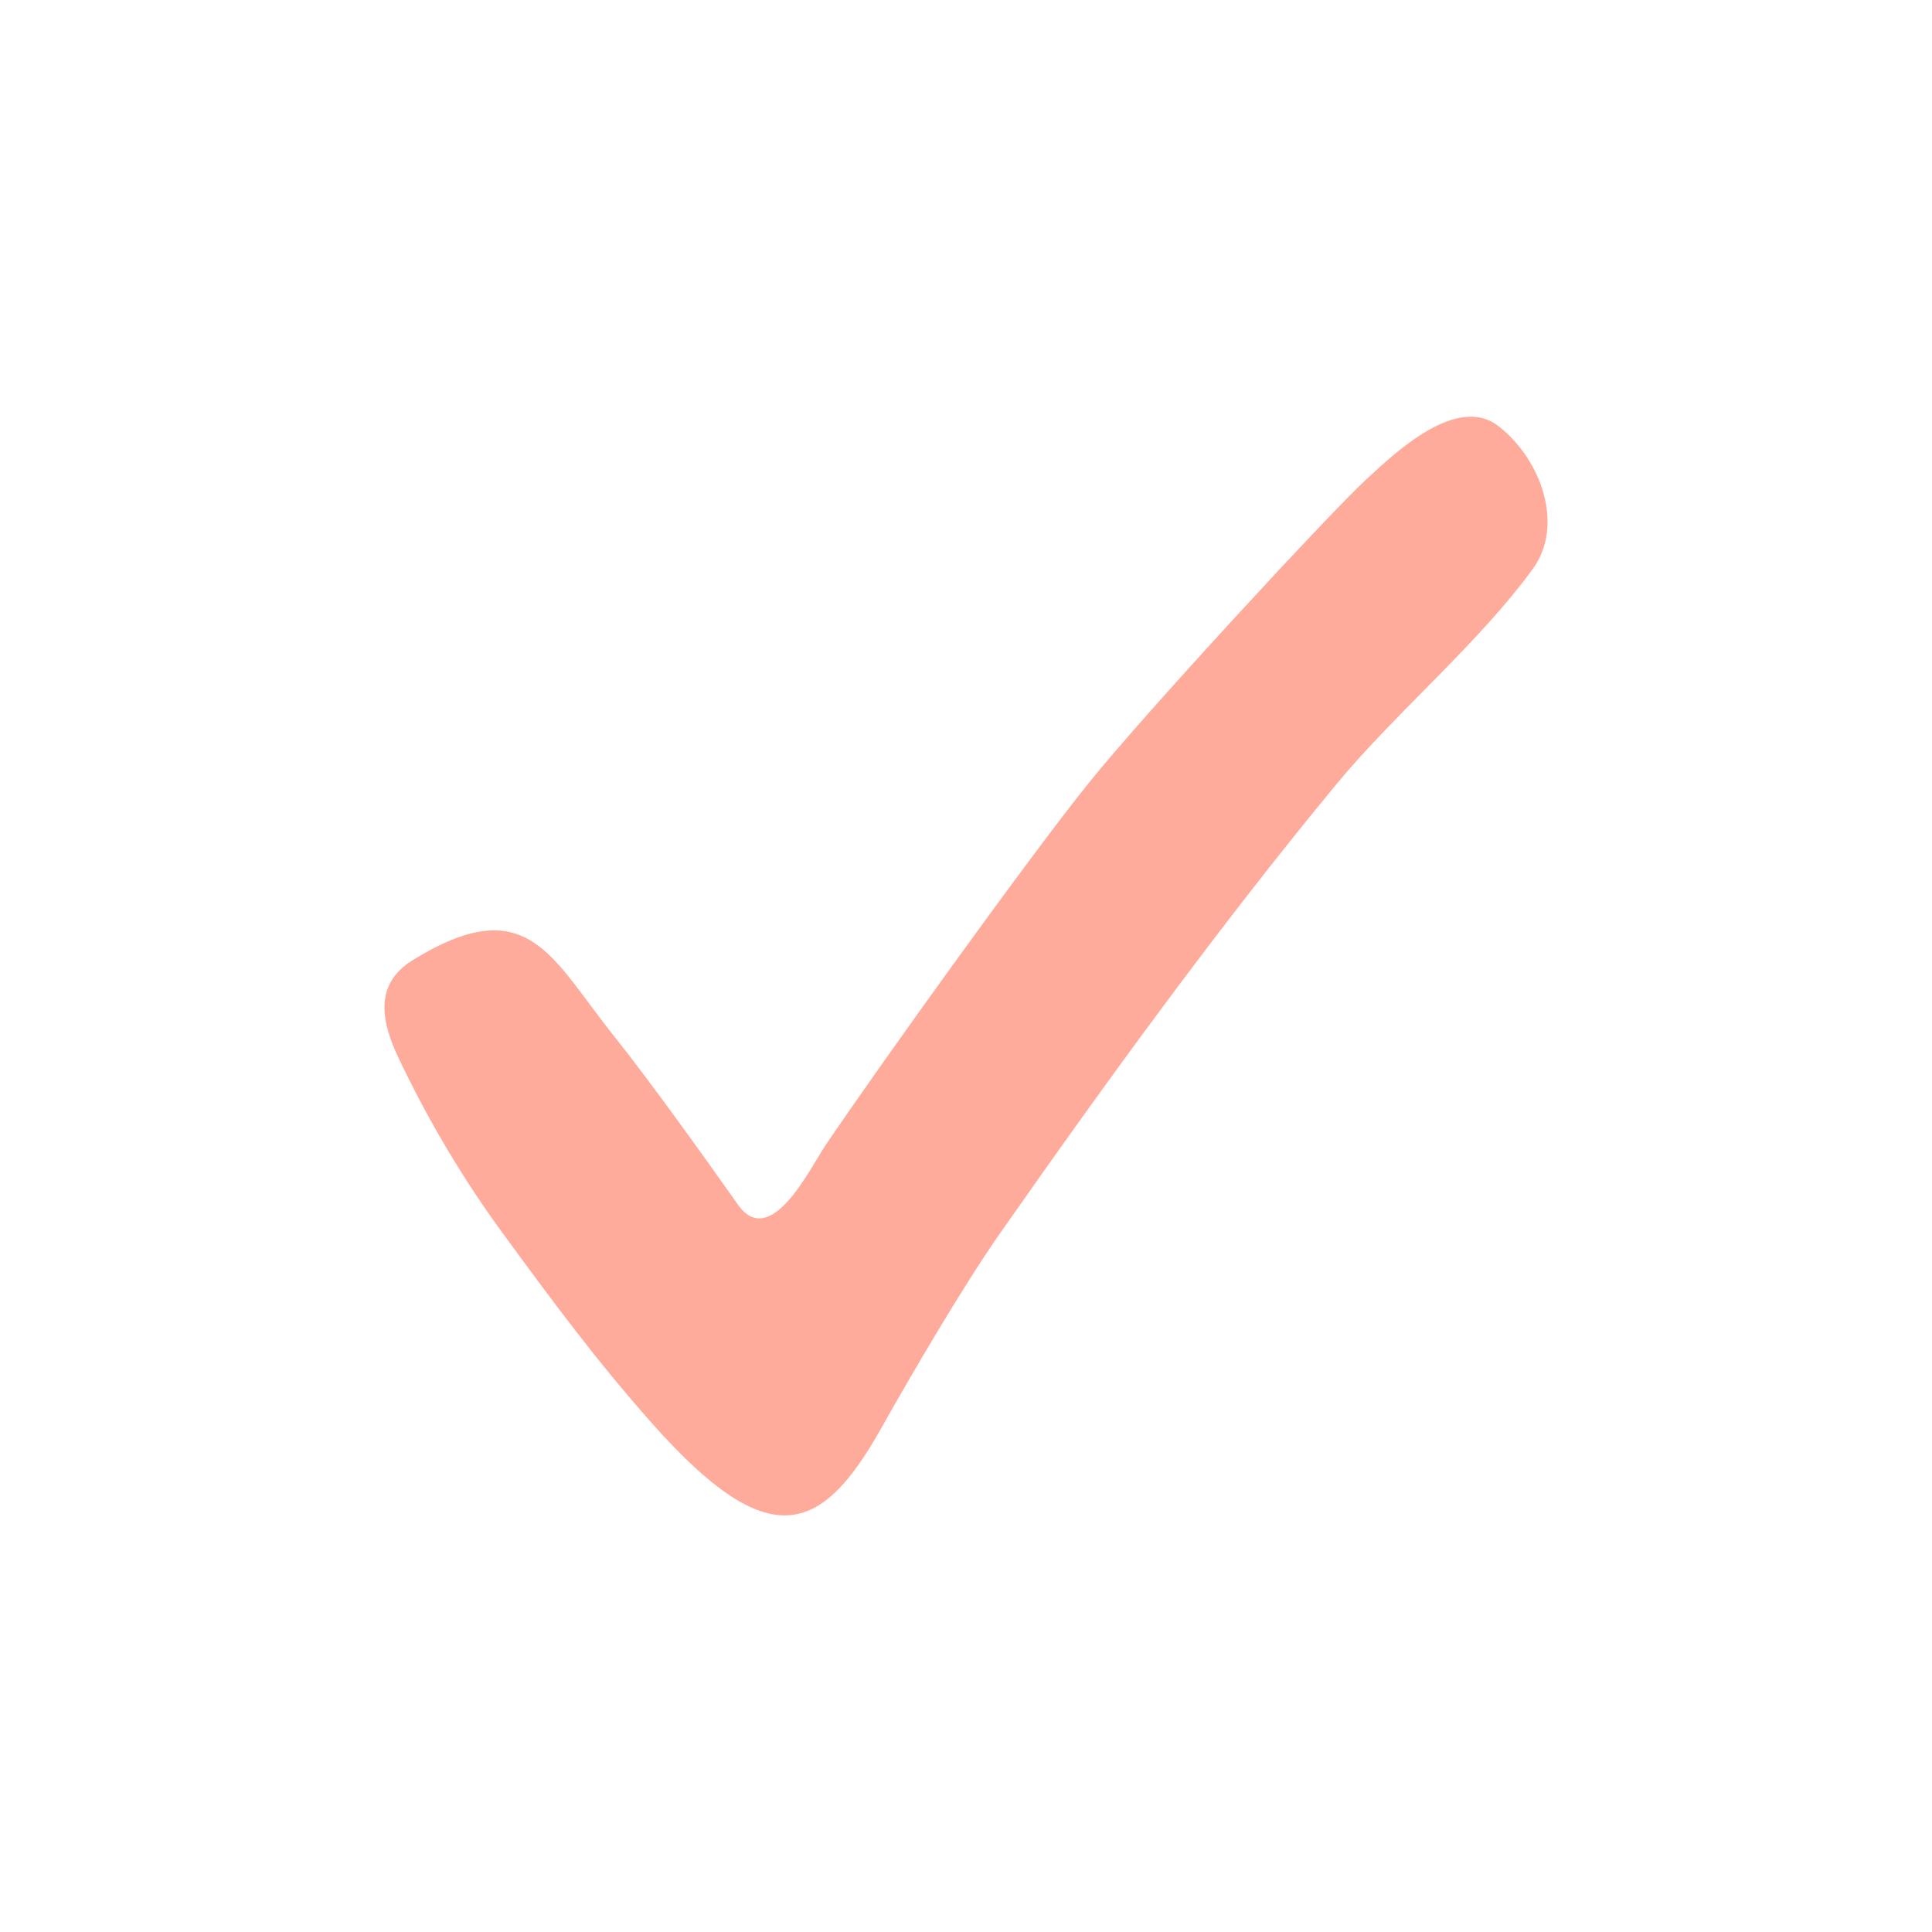 <svg width="14" height="14" viewBox="0 0 14 14" fill="none" xmlns="http://www.w3.org/2000/svg">
<path d="M4.732 10.322C4.318 9.857 3.984 9.402 3.661 8.961C3.366 8.561 3.11 8.132 2.896 7.683C2.763 7.41 2.704 7.133 2.993 6.956C3.821 6.447 3.991 6.933 4.441 7.497C4.708 7.831 5.102 8.382 5.348 8.73C5.584 9.063 5.871 8.463 5.986 8.293C6.393 7.692 7.452 6.218 7.889 5.674C8.305 5.157 9.646 3.708 9.896 3.478C10.108 3.282 10.557 2.852 10.86 3.089C11.177 3.338 11.332 3.812 11.109 4.12C10.72 4.657 10.11 5.168 9.688 5.678C8.833 6.713 8.023 7.828 7.246 8.938C6.982 9.315 6.612 9.947 6.382 10.356C5.951 11.121 5.573 11.267 4.732 10.322Z" fill="#FFAB9B"/>
</svg>
